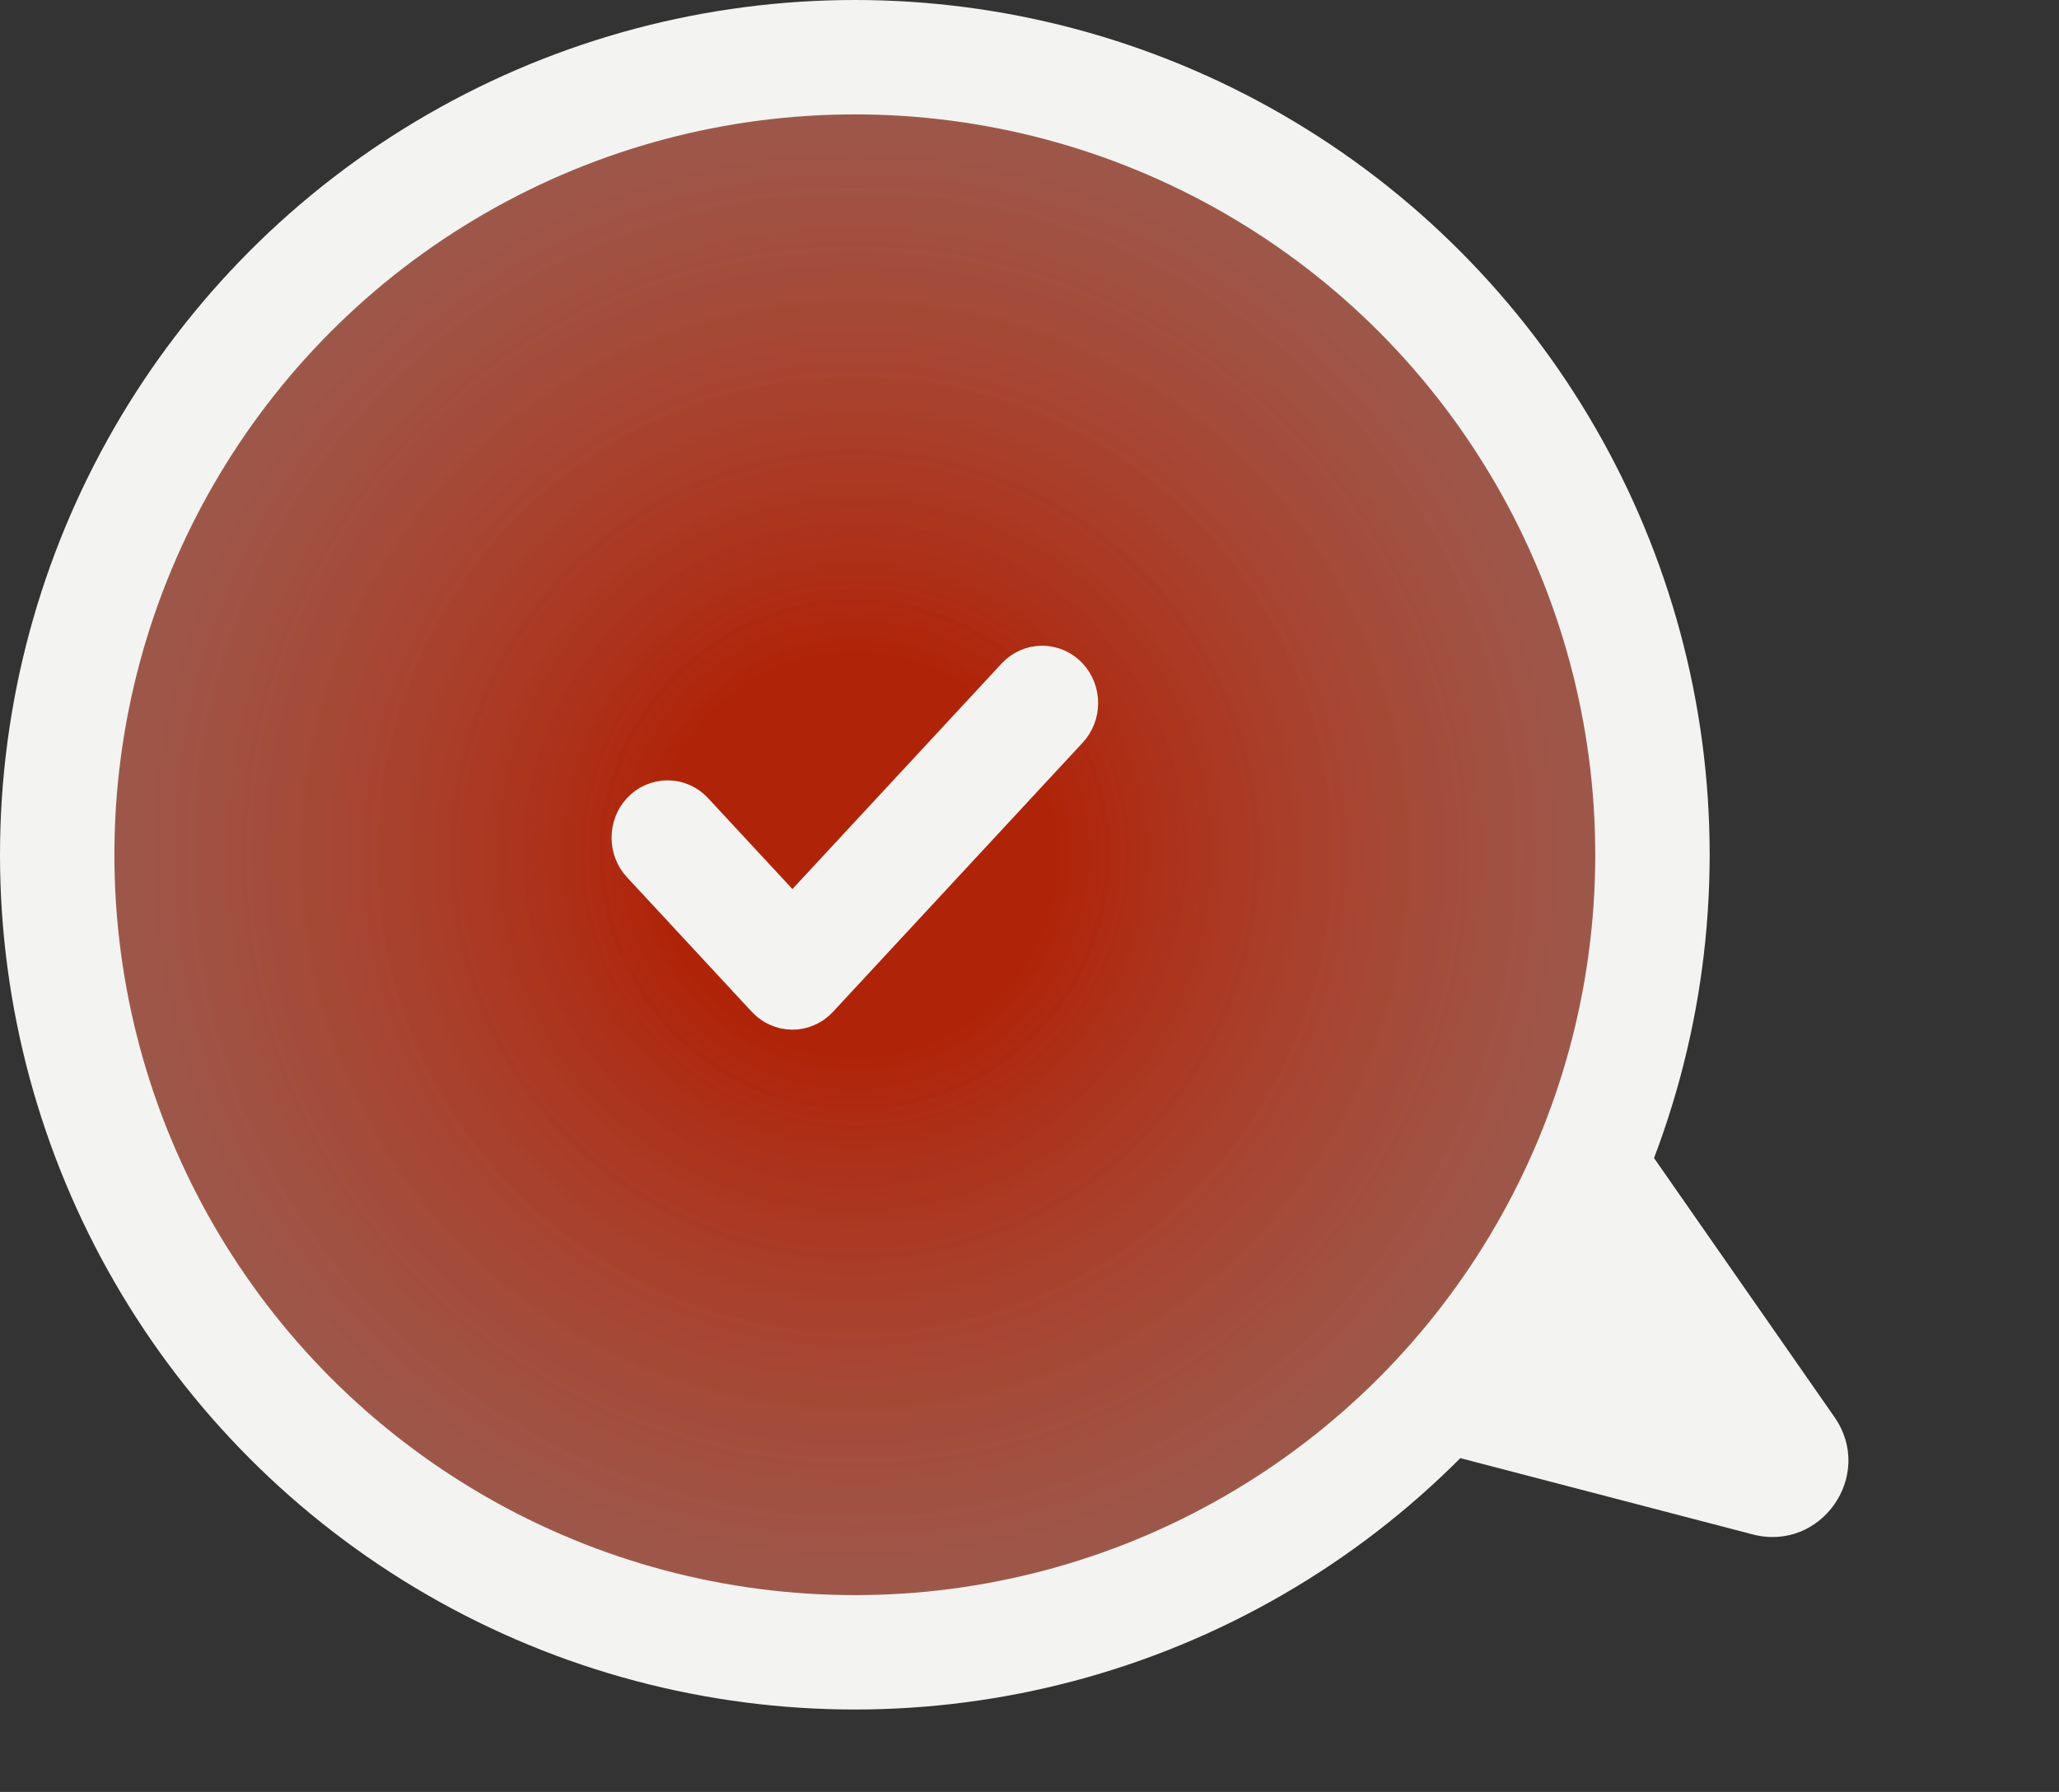 <?xml version="1.0" encoding="UTF-8"?> <svg xmlns="http://www.w3.org/2000/svg" width="54" height="47" viewBox="0 0 54 47" fill="none"><rect x="0" y="0" width="54" height="47" fill="#333333" stroke="none"/><circle cx="22.419" cy="22.419" r="20.919" fill="url(#paint0_radial_3662_234)" stroke="#F3F3F2" stroke-width="3"></circle><path d="M48.111 37.167C49.174 38.692 47.764 40.714 45.965 40.245L36.823 37.86L42.836 29.594L48.111 37.167Z" fill="#F3F3F2"></path><path d="M20.782 26.007C20.721 26.007 20.66 25.994 20.603 25.968C20.546 25.943 20.495 25.906 20.451 25.859L17.176 22.328C17.132 22.281 17.098 22.226 17.074 22.164C17.051 22.103 17.039 22.038 17.039 21.971C17.039 21.905 17.051 21.839 17.074 21.778C17.098 21.717 17.132 21.661 17.176 21.614C17.219 21.568 17.271 21.53 17.328 21.505C17.384 21.48 17.445 21.467 17.507 21.467C17.568 21.467 17.629 21.48 17.686 21.505C17.742 21.53 17.794 21.568 17.837 21.614L20.782 24.789L27.002 18.083C27.089 17.989 27.208 17.936 27.332 17.936C27.456 17.936 27.575 17.989 27.663 18.083C27.751 18.178 27.8 18.306 27.8 18.44C27.8 18.574 27.751 18.702 27.663 18.797L21.113 25.859C21.069 25.906 21.018 25.943 20.961 25.968C20.904 25.994 20.843 26.007 20.782 26.007Z" fill="#F3F3F2" stroke="#F3F3F2" stroke-width="2"></path><defs><radialGradient id="paint0_radial_3662_234" cx="0" cy="0" r="1" gradientUnits="userSpaceOnUse" gradientTransform="translate(22.419 22.419) rotate(90) scale(53.358)"><stop offset="0.1" stop-color="#AF2409"></stop><stop offset="1" stop-color="white" stop-opacity="0.05"></stop></radialGradient></defs></svg> 